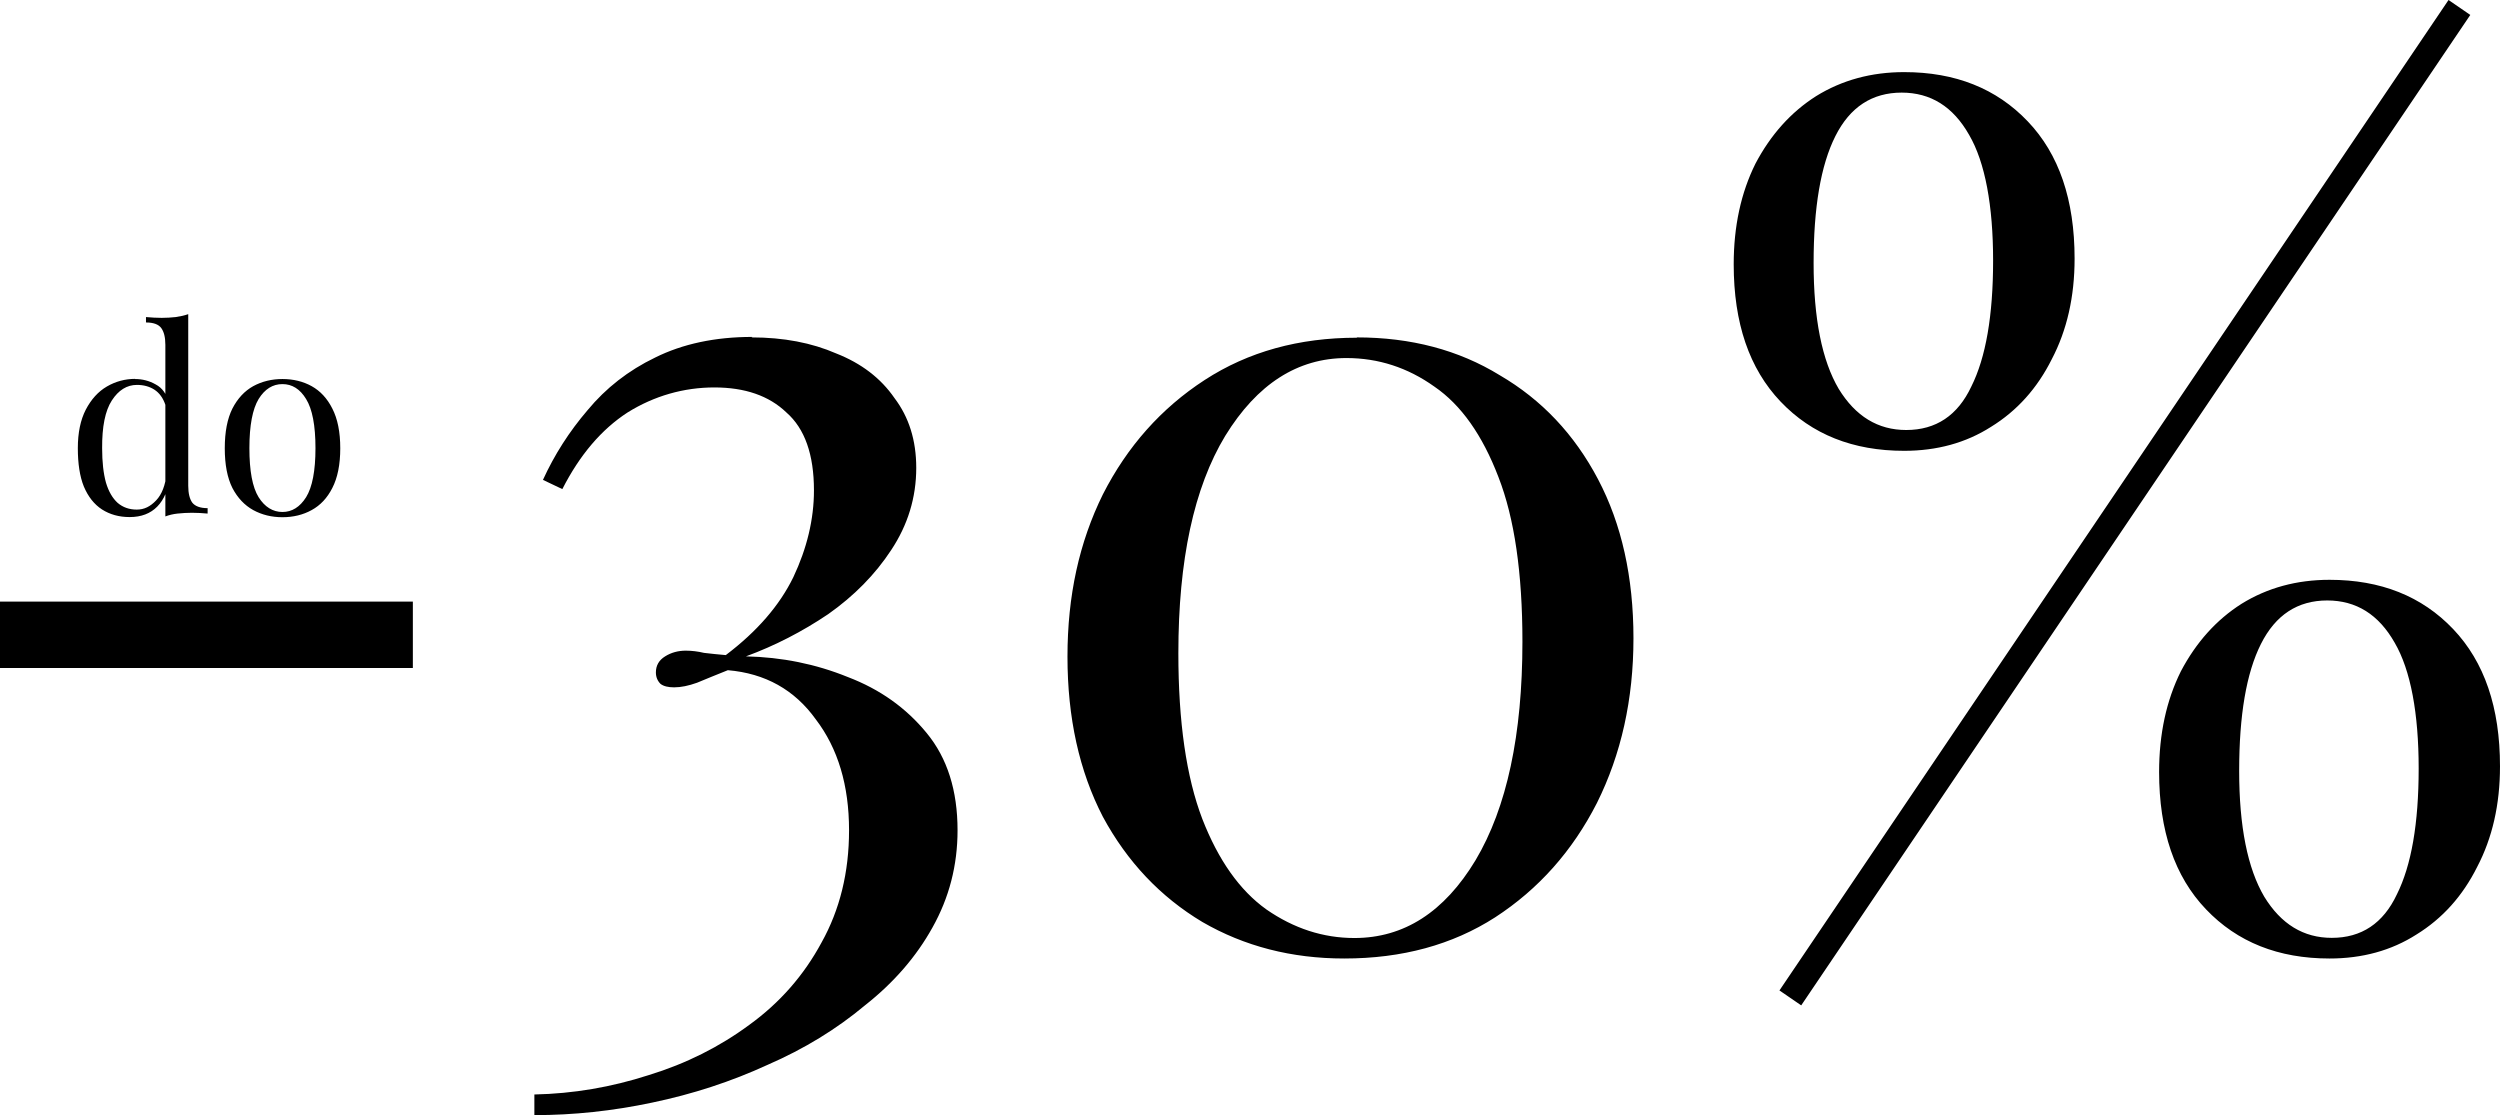 <?xml version="1.0" encoding="UTF-8"?>
<svg id="Warstwa_2" data-name="Warstwa 2" xmlns="http://www.w3.org/2000/svg" viewBox="0 0 157.38 70.2">
  <g id="Warstwa_1-2" data-name="Warstwa 1">
    <g>
      <path d="M25.99,37.87v4.18H0v-4.18h25.99ZM47.31,21.24c2.02,0,3.79.34,5.33,1.01,1.58.62,2.81,1.56,3.67,2.81.91,1.2,1.37,2.66,1.37,4.39,0,1.87-.53,3.6-1.58,5.18-1.01,1.54-2.33,2.88-3.96,4.03-1.63,1.1-3.36,1.99-5.18,2.66,2.26.05,4.39.48,6.41,1.3,2.02.77,3.67,1.94,4.97,3.53,1.3,1.58,1.94,3.62,1.94,6.12,0,2.21-.53,4.25-1.58,6.12-1.01,1.82-2.42,3.46-4.25,4.9-1.78,1.49-3.82,2.74-6.12,3.74-2.3,1.06-4.73,1.85-7.27,2.38-2.5.53-4.97.79-7.42.79v-1.3c2.45-.05,4.85-.46,7.2-1.22,2.35-.72,4.46-1.78,6.34-3.17,1.92-1.39,3.43-3.12,4.54-5.18,1.15-2.06,1.73-4.42,1.73-7.06,0-2.83-.7-5.16-2.09-6.98-1.34-1.87-3.19-2.9-5.54-3.1-.72.29-1.37.55-1.94.79-.53.19-1.01.29-1.44.29-.38,0-.67-.07-.86-.22-.19-.19-.29-.43-.29-.72,0-.43.19-.77.58-1.01.38-.24.82-.36,1.3-.36.38,0,.77.05,1.15.14.43.05.89.1,1.37.14,1.97-1.49,3.38-3.12,4.25-4.9.86-1.82,1.3-3.65,1.3-5.47,0-2.26-.58-3.89-1.73-4.9-1.1-1.06-2.62-1.58-4.54-1.58s-3.79.53-5.47,1.58c-1.63,1.06-3,2.66-4.1,4.82l-1.22-.58c.72-1.58,1.66-3.05,2.81-4.39,1.15-1.39,2.57-2.5,4.25-3.31,1.73-.86,3.77-1.3,6.12-1.3ZM85.41,21.24c3.41,0,6.41.79,9,2.38,2.64,1.54,4.7,3.72,6.19,6.55s2.23,6.17,2.23,10.01-.77,7.3-2.3,10.37c-1.54,3.02-3.67,5.42-6.41,7.2-2.69,1.73-5.86,2.59-9.5,2.59-3.31,0-6.29-.77-8.93-2.3-2.64-1.58-4.73-3.79-6.26-6.62-1.49-2.88-2.23-6.24-2.23-10.08s.74-7.2,2.23-10.22c1.54-3.02,3.67-5.42,6.41-7.2s5.93-2.66,9.58-2.66ZM84.76,22.54c-3.07,0-5.62,1.63-7.63,4.9-1.97,3.26-2.95,7.82-2.95,13.68,0,4.32.5,7.8,1.51,10.44,1.01,2.59,2.35,4.49,4.03,5.69,1.73,1.2,3.58,1.8,5.54,1.8,3.12,0,5.66-1.63,7.63-4.9,1.97-3.31,2.95-7.9,2.95-13.75,0-4.32-.5-7.78-1.51-10.37-1.01-2.64-2.35-4.54-4.03-5.69-1.68-1.2-3.53-1.8-5.54-1.8ZM119.87,4.54c3.22,0,5.81,1.03,7.78,3.1,1.97,2.06,2.95,4.94,2.95,8.64,0,2.4-.48,4.51-1.44,6.34-.91,1.82-2.18,3.24-3.82,4.25-1.58,1.01-3.41,1.51-5.47,1.51-3.22,0-5.81-1.03-7.78-3.1s-2.95-4.94-2.95-8.64c0-2.4.46-4.51,1.37-6.34.96-1.82,2.23-3.24,3.82-4.25,1.63-1.01,3.48-1.51,5.54-1.51ZM146.51,37.8c-1.87,0-3.26.91-4.18,2.74s-1.37,4.49-1.37,7.99.53,6.14,1.58,7.92c1.06,1.73,2.47,2.59,4.25,2.59,1.87,0,3.24-.91,4.1-2.74.91-1.82,1.37-4.46,1.37-7.92s-.5-6.19-1.51-7.92c-1.01-1.78-2.42-2.66-4.25-2.66ZM146.65,36.5c3.22,0,5.81,1.03,7.78,3.1s2.95,4.94,2.95,8.64c0,2.4-.48,4.51-1.44,6.34-.91,1.82-2.18,3.24-3.82,4.25-1.58,1.01-3.41,1.51-5.47,1.51-3.22,0-5.81-1.03-7.78-3.1-1.97-2.06-2.95-4.94-2.95-8.64,0-2.4.46-4.51,1.37-6.34.96-1.82,2.23-3.24,3.82-4.25,1.63-1.01,3.48-1.51,5.54-1.51ZM119.72,5.83c-1.87,0-3.26.91-4.18,2.74s-1.37,4.49-1.37,7.99.53,6.14,1.58,7.92c1.06,1.73,2.47,2.59,4.25,2.59,1.87,0,3.24-.91,4.1-2.74.91-1.82,1.37-4.46,1.37-7.92s-.5-6.19-1.51-7.92c-1.01-1.78-2.42-2.66-4.25-2.66ZM154.14,0l1.37.94-42.12,62.35-1.37-.94L154.14,0Z"/>
      <path d="M11.85,19.78v10.8c0,.48.09.84.26,1.07.18.22.5.34.96.34v.34c-.33-.03-.66-.05-.99-.05-.31,0-.61.02-.9.05-.28.03-.53.09-.77.18v-10.8c0-.48-.09-.83-.26-1.06-.17-.23-.49-.35-.96-.35v-.34c.34.03.67.05.99.05s.6-.02.88-.05c.29-.04.55-.1.78-.18ZM8.49,23.86c.47,0,.91.11,1.31.34.42.22.69.61.83,1.15l-.21.16c-.15-.45-.38-.77-.7-.98-.31-.2-.68-.3-1.1-.3-.63,0-1.16.33-1.58.98-.42.65-.62,1.65-.61,3.01,0,.86.08,1.58.24,2.16.17.57.42.99.74,1.28.33.28.73.42,1.2.42s.85-.19,1.22-.58c.36-.38.58-.95.66-1.7l.19.22c-.09.81-.35,1.43-.78,1.87-.43.44-1.01.66-1.74.66-.66,0-1.24-.16-1.74-.48-.49-.32-.87-.8-1.14-1.44-.26-.64-.38-1.45-.38-2.42s.17-1.78.5-2.42c.34-.65.78-1.14,1.33-1.46.55-.32,1.15-.48,1.79-.48ZM17.78,23.86c.68,0,1.3.15,1.84.45.54.3.98.77,1.3,1.41.33.64.5,1.47.5,2.5s-.17,1.86-.5,2.5c-.32.63-.75,1.09-1.3,1.39-.54.3-1.16.45-1.84.45s-1.29-.15-1.84-.45c-.54-.3-.98-.76-1.31-1.39-.32-.64-.48-1.47-.48-2.5s.16-1.86.48-2.5c.33-.64.77-1.11,1.31-1.41.55-.3,1.17-.45,1.84-.45ZM17.78,24.18c-.61,0-1.11.31-1.5.94-.38.63-.58,1.66-.58,3.09s.19,2.46.58,3.09c.39.62.9.93,1.5.93s1.1-.31,1.49-.93c.39-.63.59-1.66.59-3.09s-.2-2.46-.59-3.09c-.38-.63-.88-.94-1.49-.94Z"/>
    </g>
  </g>
</svg>